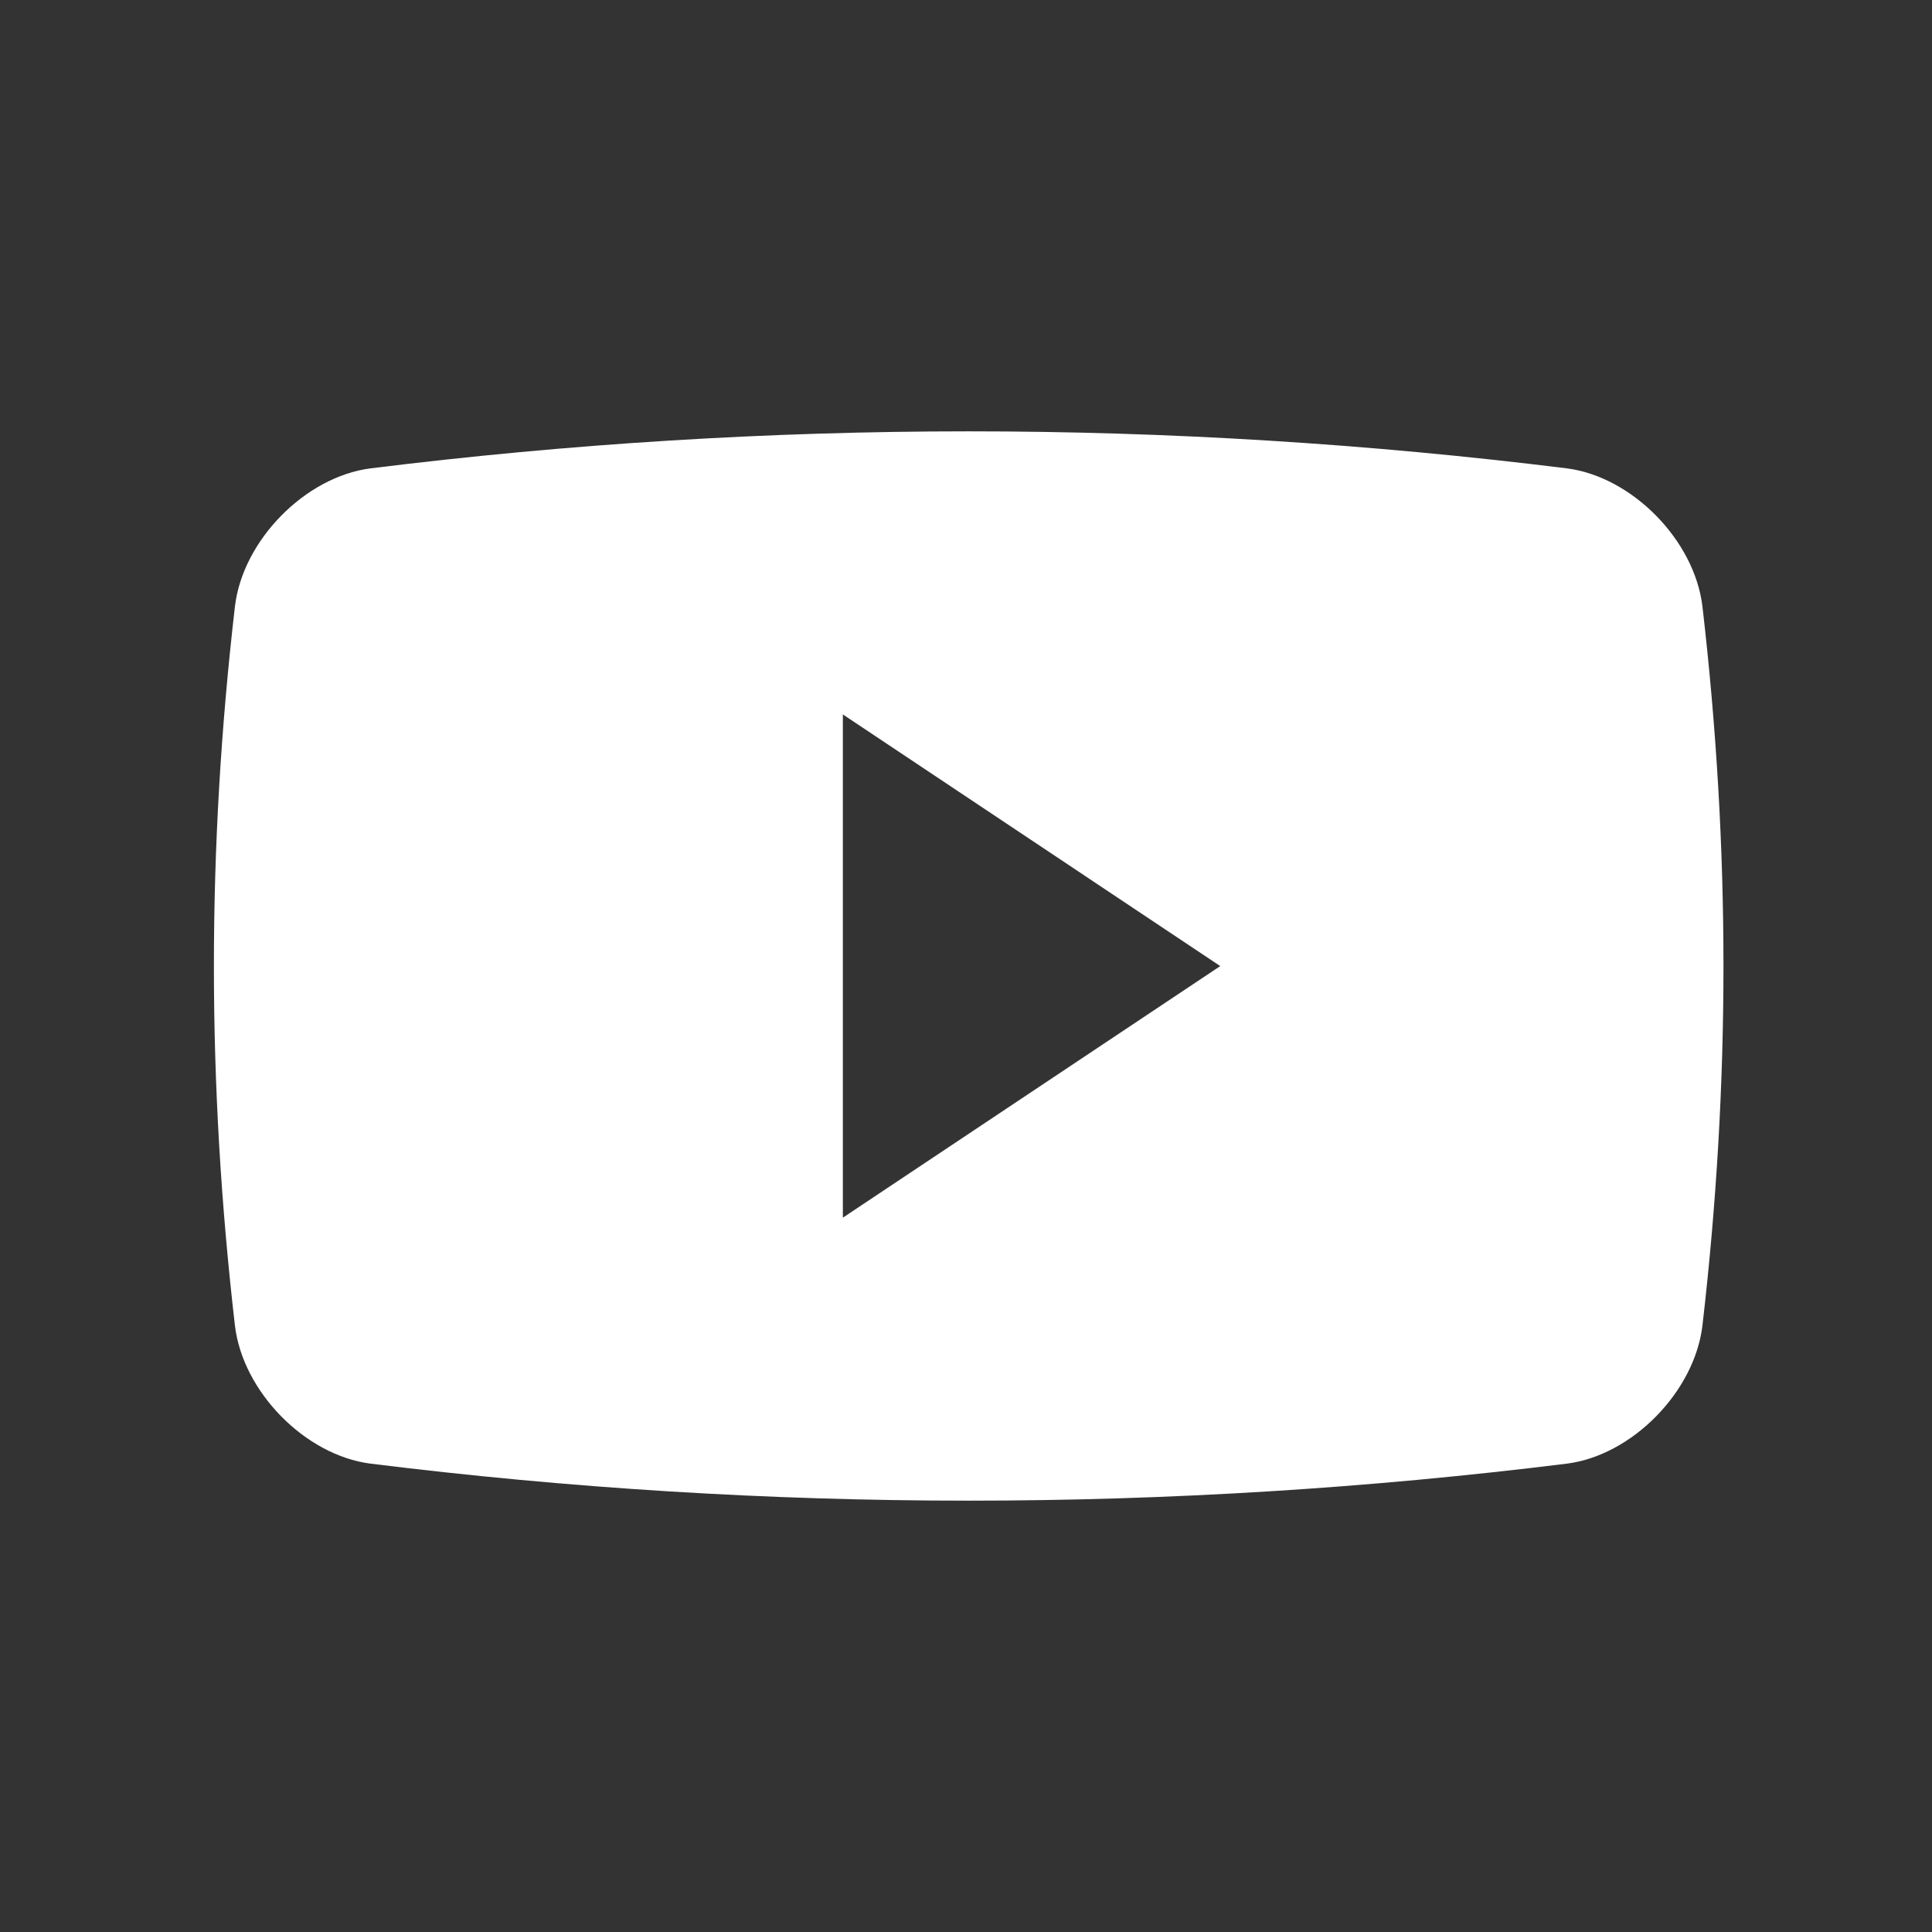 <svg width="23" height="23" viewBox="0 0 23 23" fill="none" xmlns="http://www.w3.org/2000/svg">
<rect x="0" y="0" width="23" height="23" fill="#333333" stroke="none"/>
<path d="M20.267 7.218C20.172 6.431 19.431 5.677 18.655 5.576C13.924 4.988 9.139 4.988 4.409 5.576C3.633 5.677 2.891 6.431 2.797 7.218C2.463 10.102 2.463 12.898 2.797 15.782C2.891 16.569 3.633 17.324 4.409 17.424C9.139 18.012 13.924 18.012 18.655 17.424C19.431 17.324 20.172 16.569 20.267 15.782C20.601 12.899 20.601 10.102 20.267 7.218ZM10.034 14.496V8.505L14.527 11.501L10.034 14.496Z" fill="white"/>
</svg>
